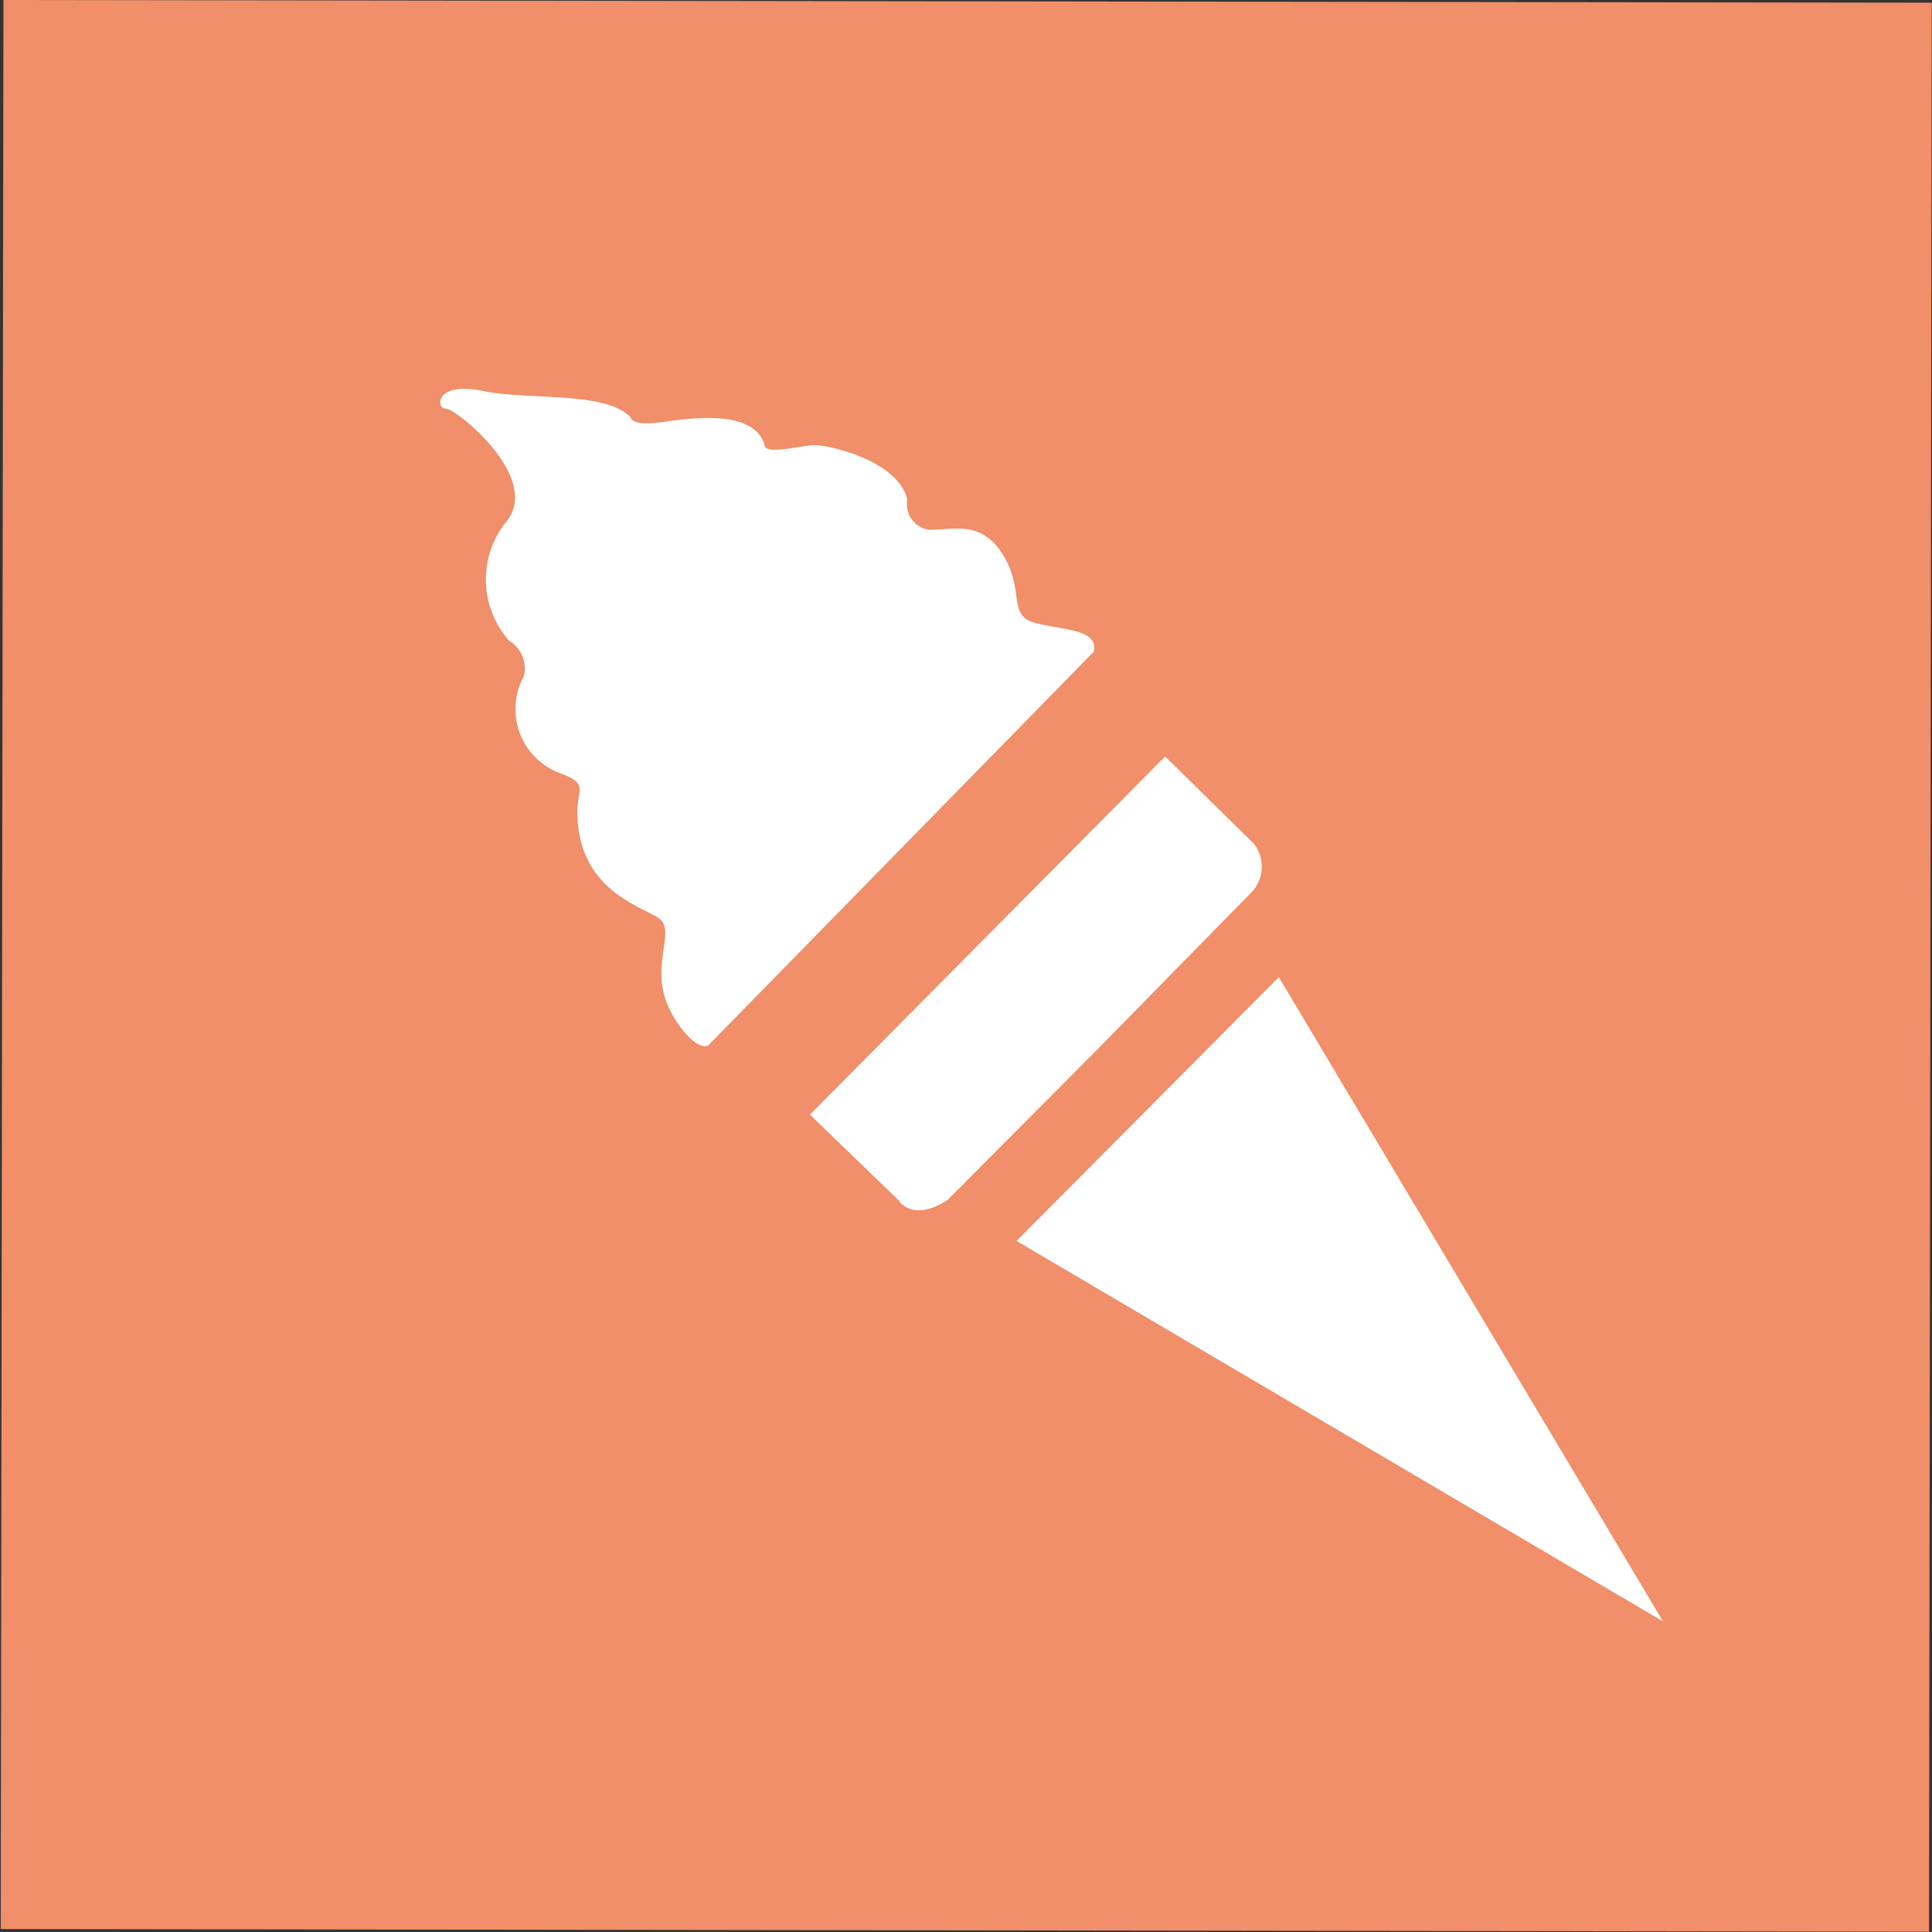 <svg xmlns="http://www.w3.org/2000/svg" viewBox="0 0 26 26"><rect x="0" y="0" width="26" height="26" fill="#333333" stroke="none"/><defs><style>.cls-1{fill:#f08f69;}.cls-2{fill:#fff;}</style></defs><title>アセット 1</title><g id="レイヤー_2" data-name="レイヤー 2"><g id="レイヤー1"><rect class="cls-1" x="0.02" y="0.03" width="25.96" height="25.95" transform="translate(-0.02 25.98) rotate(-89.92)"/><path class="cls-2" d="M16.85,12,14.8,14.09l-2.05,2.06c-.48.31-.66,0-.66,0L10.9,15l4.78-4.82,1.19,1.17A.5.5,0,0,1,16.85,12Z"/><polyline class="cls-2" points="13.68 16.7 17.21 13.15 22.38 21.82 13.68 16.7"/><path class="cls-2" d="M14.72,8.77l-5.19,5.3c-.14.06-.38-.21-.51-.47-.3-.58.09-1.07-.15-1.24s-1.1-.38-1.1-1.44c0-.3.15-.37-.22-.51a.92.92,0,0,1-.5-1.31.44.44,0,0,0-.2-.48A1.24,1.24,0,0,1,6.83,7C7.27,6.41,6.14,5.5,6,5.5s-.14-.37.49-.24,1.67,0,2,.36c0,0,0,.12.42.06s1.24-.17,1.38.31c0,.14.51,0,.68,0s1.11.2,1.24.73a.35.35,0,0,0,.29.41c.35,0,.71-.13,1,.34s.06.81.42.91S14.79,8.46,14.72,8.77Z"/></g></g></svg>